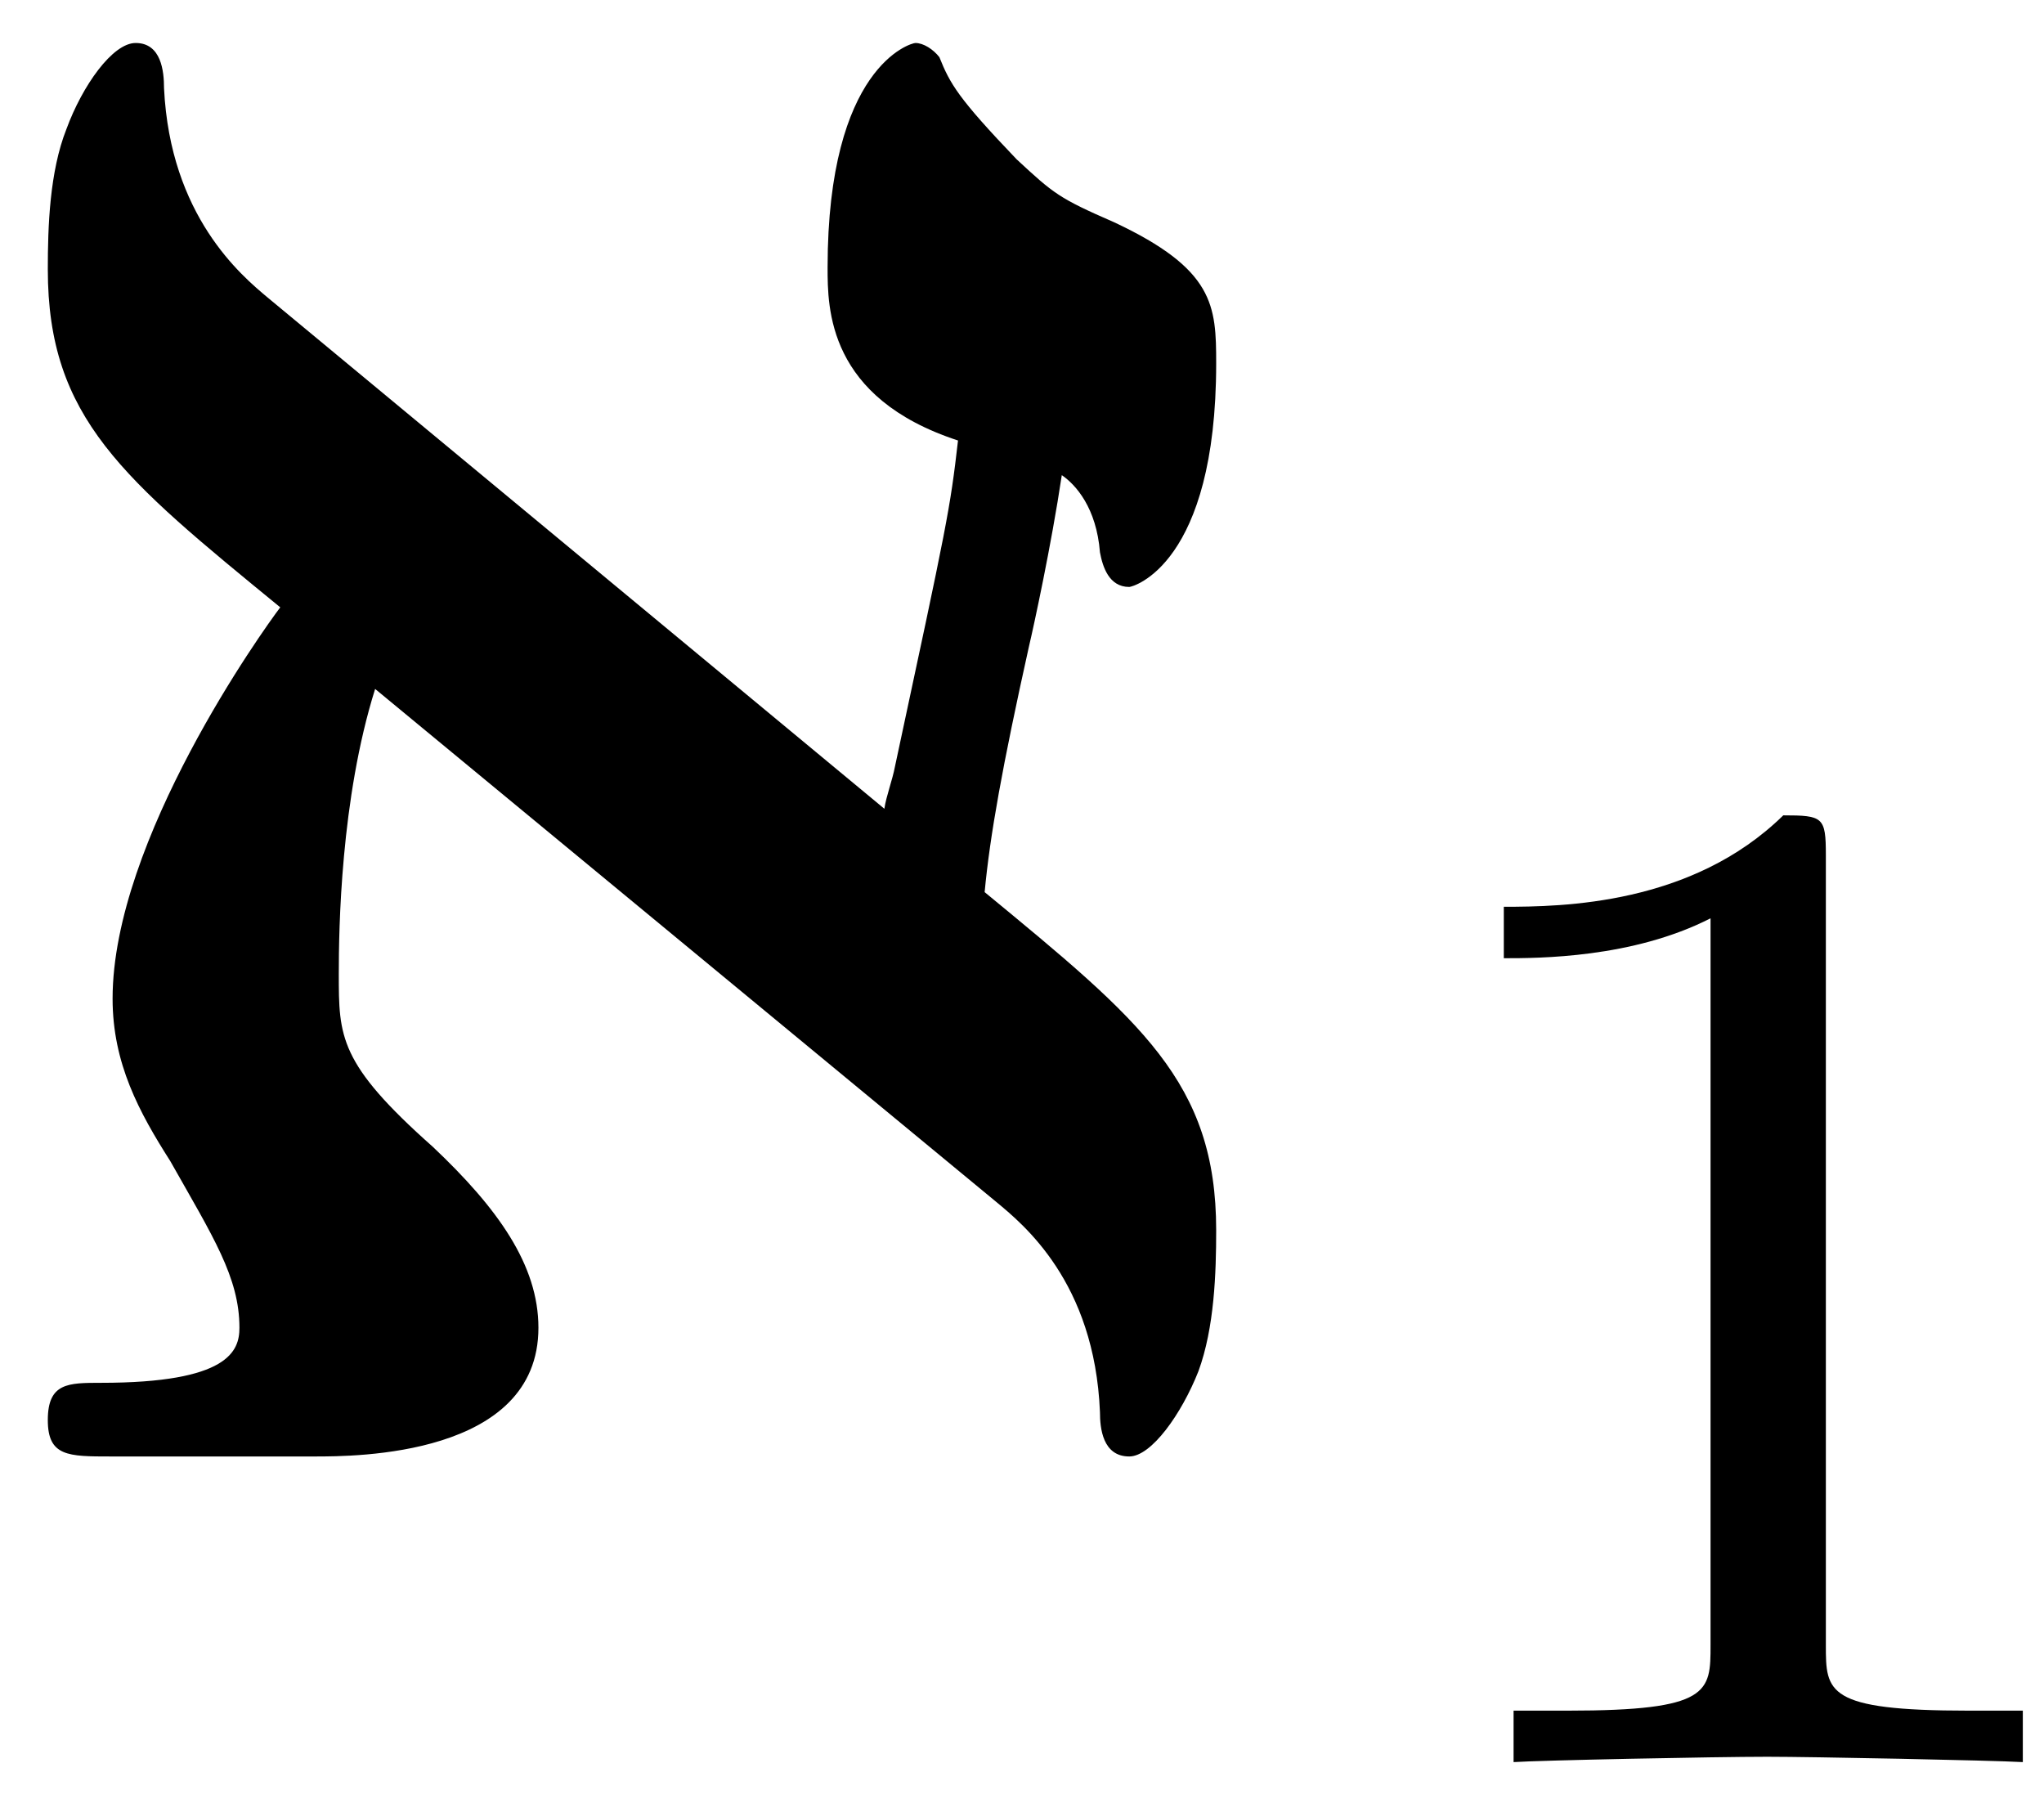 <?xml version="1.0" encoding="UTF-8"?>
<svg xmlns="http://www.w3.org/2000/svg" xmlns:xlink="http://www.w3.org/1999/xlink" width="36" height="32" viewBox="0 0 36 32">
<defs>
<g>
<g id="glyph-0-0">
<path d="M 18.797 -9.938 C 18.891 -10.938 19.109 -12.156 19.578 -14.266 C 19.656 -14.594 19.969 -16.031 20.156 -17.281 C 20.406 -17.109 20.766 -16.703 20.828 -15.922 C 20.875 -15.672 20.984 -15.312 21.344 -15.312 C 21.406 -15.312 22.875 -15.703 22.875 -19.25 C 22.875 -20.266 22.844 -20.906 21.078 -21.734 C 20.109 -22.156 20.016 -22.234 19.359 -22.844 C 18.328 -23.922 18.188 -24.172 18 -24.641 C 17.891 -24.781 17.719 -24.891 17.578 -24.891 C 17.5 -24.891 16.031 -24.484 16.031 -20.938 C 16.031 -20.219 16.031 -18.641 18.328 -17.891 C 18.188 -16.672 18.141 -16.453 17.219 -12.156 C 17.172 -11.906 17.062 -11.625 17.031 -11.406 L 6.172 -20.406 C 5.703 -20.797 4.453 -21.844 4.344 -24.094 C 4.344 -24.391 4.297 -24.891 3.844 -24.891 C 3.438 -24.891 2.906 -24.141 2.625 -23.375 C 2.328 -22.625 2.297 -21.656 2.297 -20.906 C 2.297 -18.281 3.625 -17.219 6.391 -14.953 C 6.094 -14.562 3.438 -10.859 3.438 -8.062 C 3.438 -6.922 3.906 -6.062 4.453 -5.203 C 5.203 -3.875 5.672 -3.156 5.672 -2.266 C 5.672 -1.859 5.484 -1.297 3.234 -1.297 C 2.656 -1.297 2.297 -1.297 2.297 -0.641 C 2.297 0 2.656 0 3.406 0 L 7 0 C 7.703 0 10.938 0 10.938 -2.266 C 10.938 -3.375 10.219 -4.375 9.078 -5.453 C 7.422 -6.922 7.422 -7.391 7.422 -8.5 C 7.422 -9.281 7.453 -11.578 8.062 -13.516 L 19 -4.484 C 19.469 -4.094 20.734 -3.078 20.828 -0.781 C 20.828 -0.5 20.875 0 21.344 0 C 21.734 0 22.266 -0.75 22.562 -1.5 C 22.844 -2.266 22.875 -3.234 22.875 -3.984 C 22.875 -6.594 21.547 -7.672 18.797 -9.938 Z M 18.797 -9.938 "/>
</g>
<g id="glyph-1-0">
<path d="M 8.406 -15.969 C 8.406 -16.641 8.359 -16.672 7.656 -16.672 C 6.047 -15.094 3.766 -15.062 2.734 -15.062 L 2.734 -14.156 C 3.344 -14.156 5 -14.156 6.375 -14.859 L 6.375 -2.062 C 6.375 -1.234 6.375 -0.906 3.859 -0.906 L 2.906 -0.906 L 2.906 0 C 3.359 -0.031 6.453 -0.094 7.375 -0.094 C 8.156 -0.094 11.328 -0.031 11.875 0 L 11.875 -0.906 L 10.922 -0.906 C 8.406 -0.906 8.406 -1.234 8.406 -2.062 Z M 8.406 -15.969 "/>
</g>
</g>
</defs>
<g fill="rgb(0%, 0%, 0%)" fill-opacity="1">
<use xlink:href="#glyph-0-0" x="-1.455" y="25.648"/>
</g>
<g fill="rgb(0%, 0%, 0%)" fill-opacity="1">
<use xlink:href="#glyph-1-0" x="23.752" y="31.03"/>
</g>
</svg>
